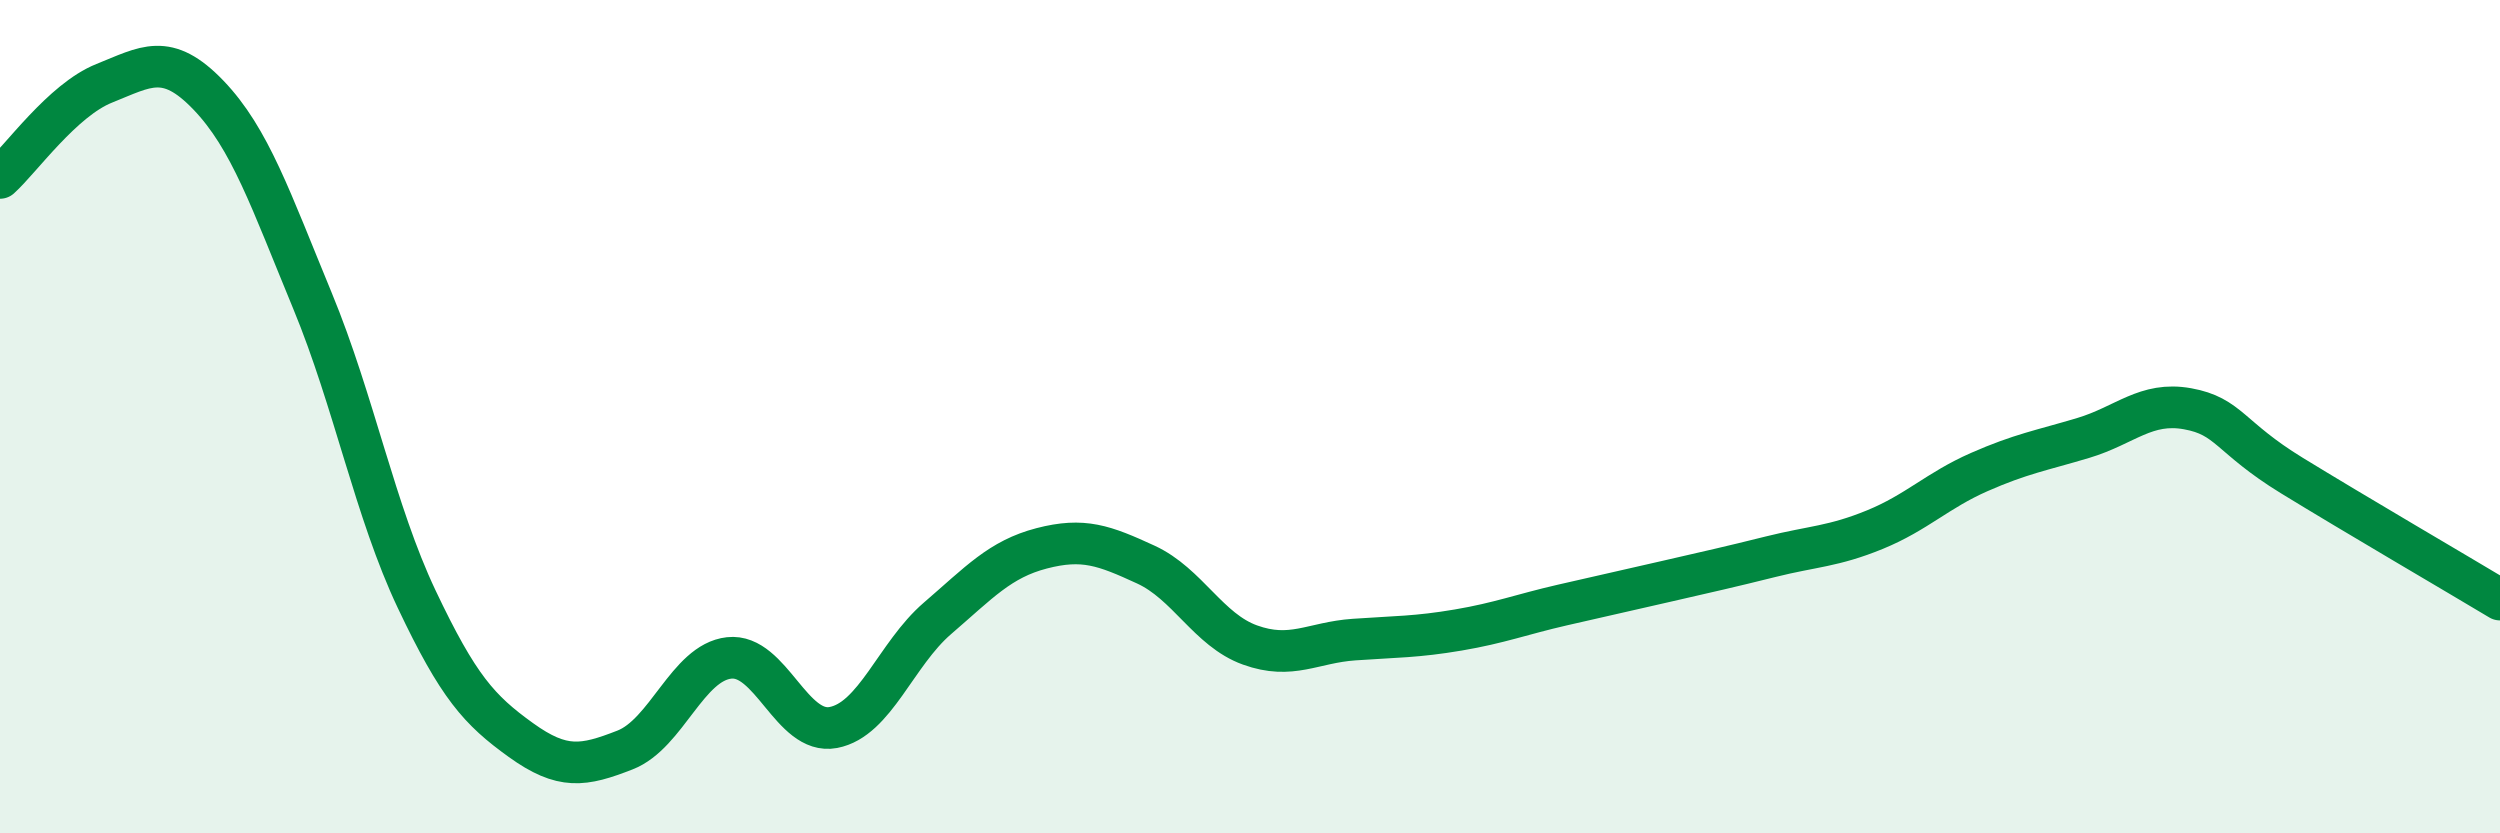 
    <svg width="60" height="20" viewBox="0 0 60 20" xmlns="http://www.w3.org/2000/svg">
      <path
        d="M 0,4.27 C 0.5,3.82 1.5,2.4 2.5,2 C 3.5,1.6 4,1.24 5,2.28 C 6,3.32 6.5,4.8 7.5,7.22 C 8.5,9.64 9,12.27 10,14.38 C 11,16.49 11.5,17.04 12.5,17.76 C 13.5,18.48 14,18.39 15,18 C 16,17.61 16.5,15.9 17.5,15.79 C 18.5,15.68 19,17.65 20,17.46 C 21,17.27 21.5,15.7 22.5,14.84 C 23.5,13.98 24,13.42 25,13.16 C 26,12.9 26.5,13.09 27.5,13.55 C 28.5,14.01 29,15.12 30,15.48 C 31,15.84 31.5,15.42 32.5,15.35 C 33.5,15.28 34,15.29 35,15.12 C 36,14.95 36.5,14.75 37.5,14.52 C 38.5,14.29 39,14.18 40,13.95 C 41,13.72 41.5,13.61 42.5,13.36 C 43.5,13.11 44,13.12 45,12.71 C 46,12.3 46.5,11.77 47.5,11.33 C 48.5,10.89 49,10.81 50,10.51 C 51,10.21 51.5,9.63 52.5,9.81 C 53.5,9.99 53.5,10.49 55,11.41 C 56.5,12.33 59,13.79 60,14.39L60 20L0 20Z"
        fill="#008740"
        opacity="0.1"
        stroke-linecap="round"
        stroke-linejoin="round"
      />
      <path
        d="M 0,4.27 C 0.5,3.82 1.5,2.4 2.5,2 C 3.5,1.6 4,1.24 5,2.28 C 6,3.32 6.5,4.8 7.5,7.22 C 8.5,9.64 9,12.27 10,14.38 C 11,16.49 11.5,17.04 12.5,17.76 C 13.5,18.48 14,18.39 15,18 C 16,17.61 16.5,15.9 17.5,15.79 C 18.5,15.68 19,17.65 20,17.46 C 21,17.27 21.5,15.7 22.5,14.84 C 23.5,13.98 24,13.42 25,13.16 C 26,12.9 26.5,13.09 27.5,13.55 C 28.5,14.01 29,15.12 30,15.48 C 31,15.84 31.5,15.42 32.5,15.35 C 33.5,15.28 34,15.29 35,15.12 C 36,14.95 36.5,14.75 37.5,14.52 C 38.5,14.29 39,14.18 40,13.95 C 41,13.72 41.5,13.61 42.5,13.36 C 43.5,13.11 44,13.12 45,12.71 C 46,12.3 46.5,11.77 47.5,11.33 C 48.5,10.89 49,10.81 50,10.51 C 51,10.21 51.5,9.63 52.5,9.81 C 53.5,9.99 53.5,10.49 55,11.41 C 56.5,12.33 59,13.79 60,14.39"
        stroke="#008740"
        stroke-width="1"
        fill="none"
        stroke-linecap="round"
        stroke-linejoin="round"
      />
    </svg>
  